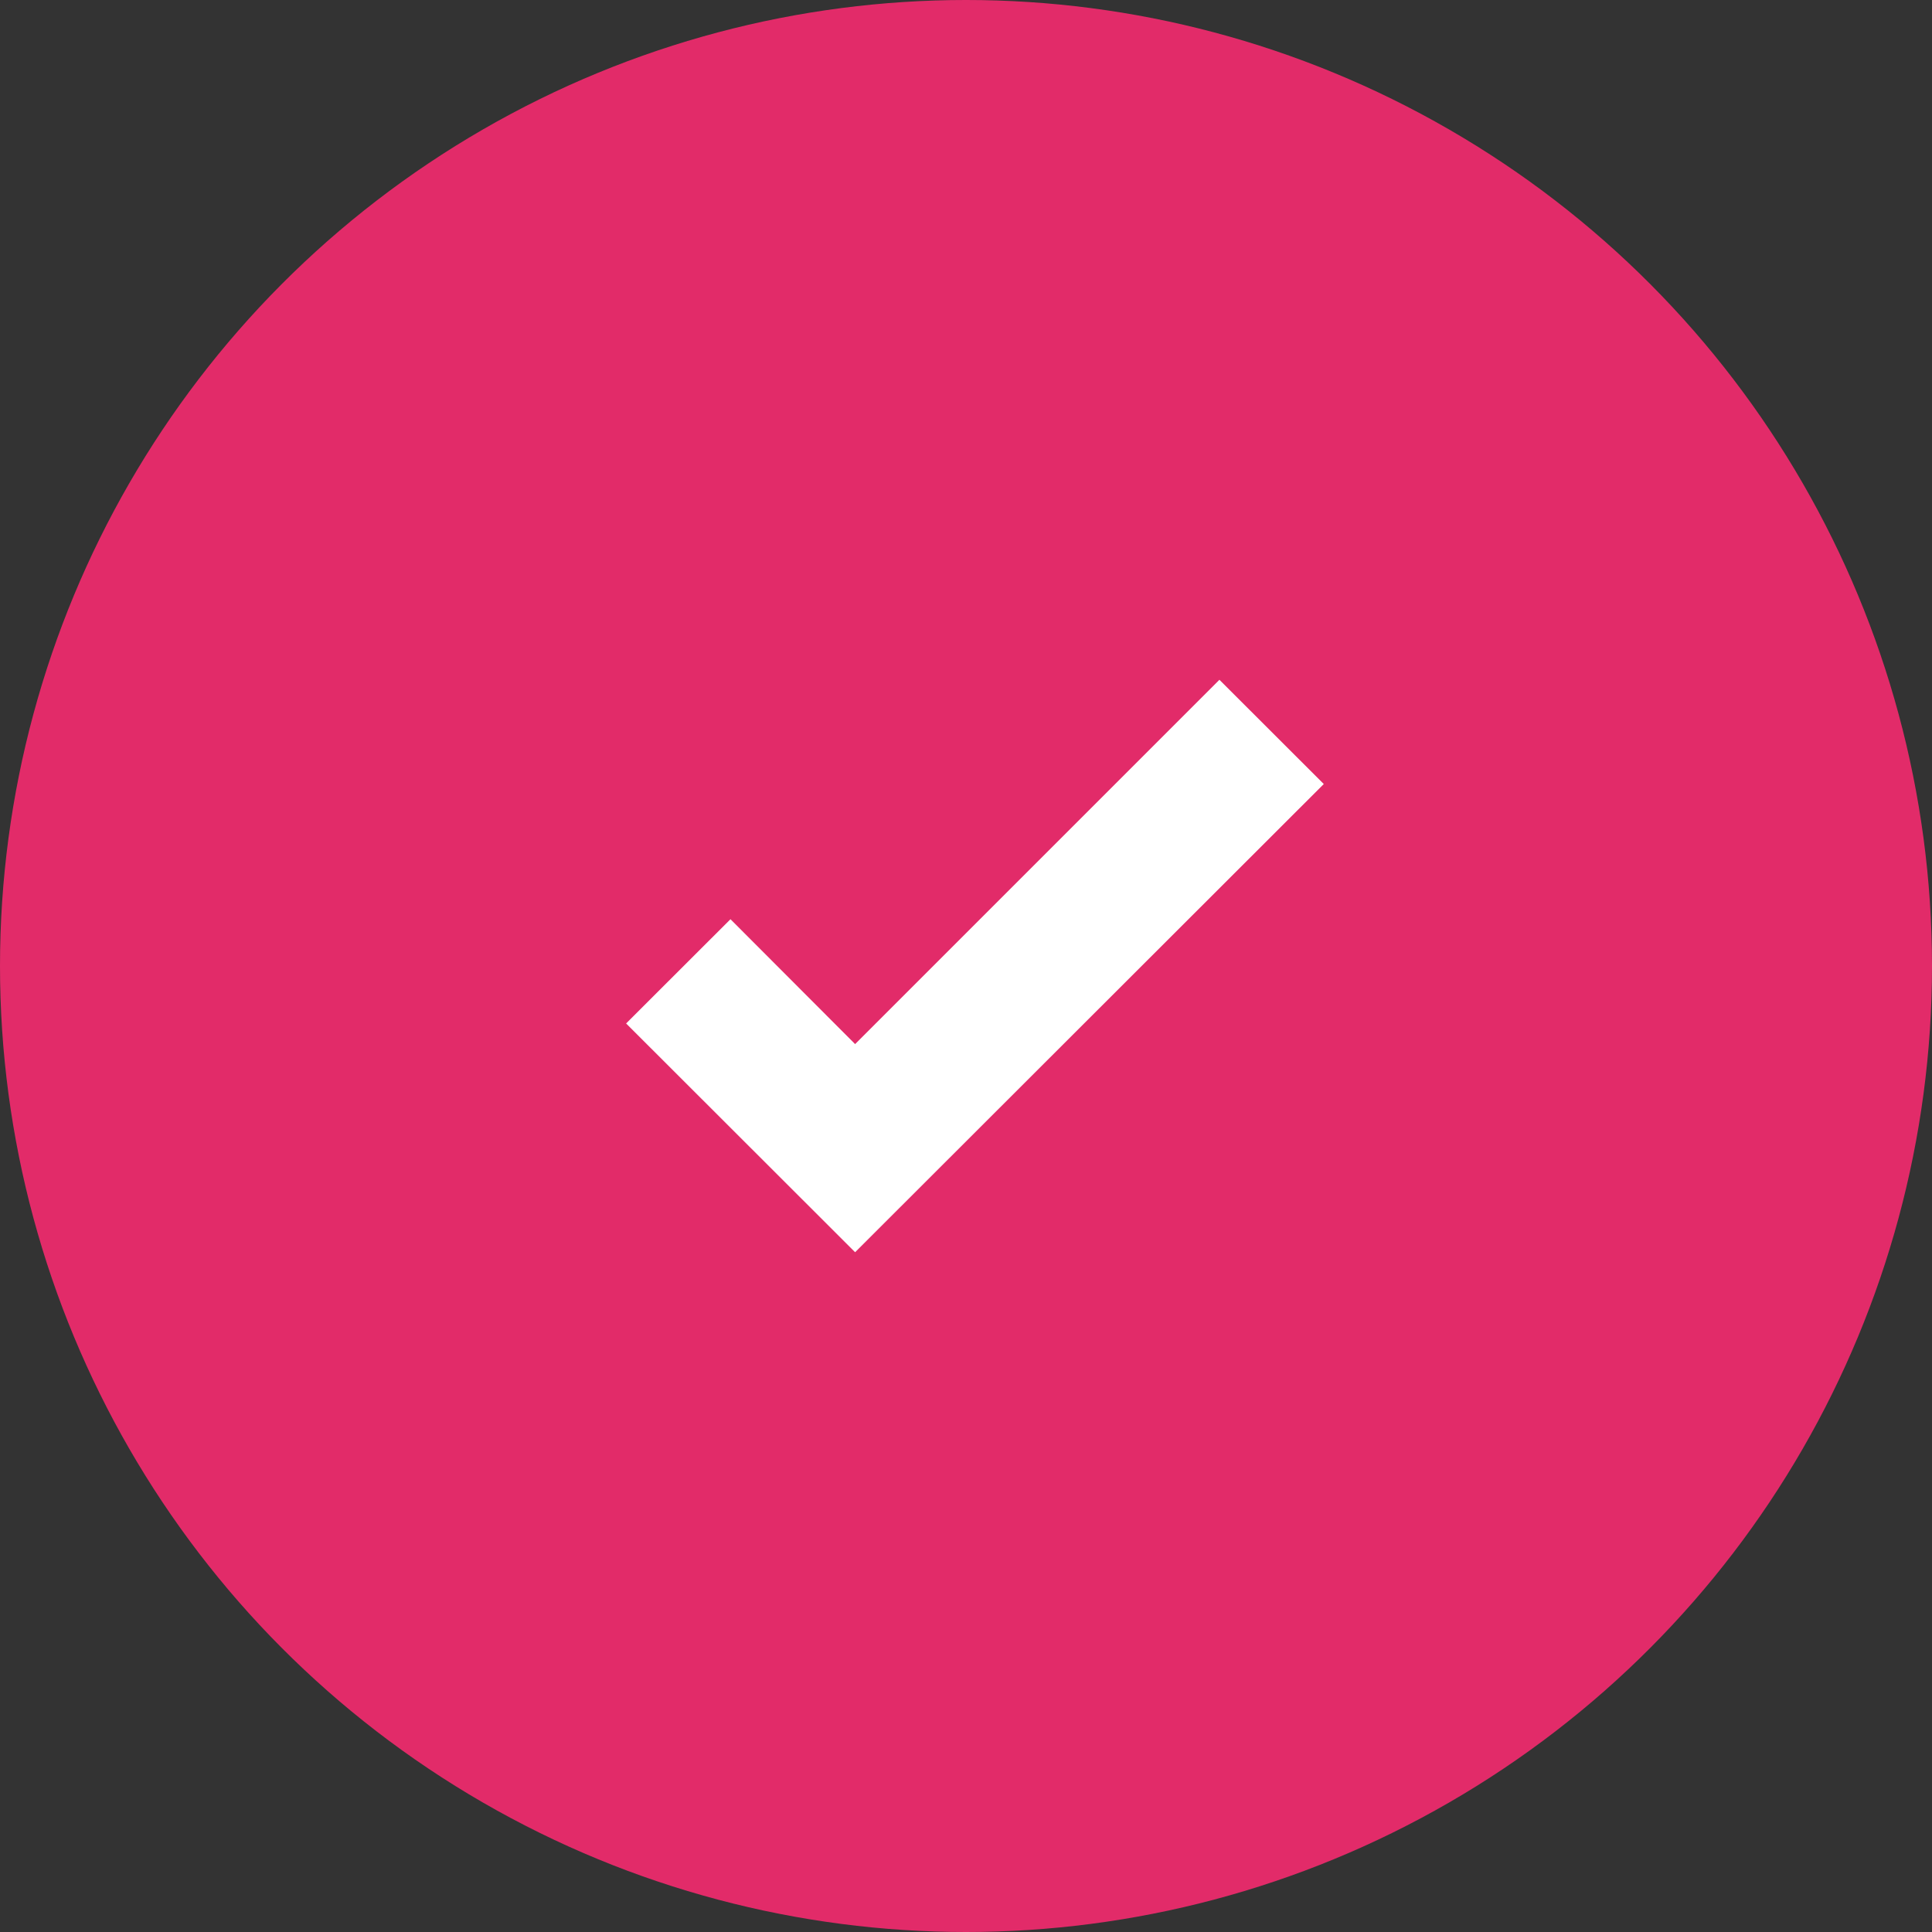 <svg xmlns="http://www.w3.org/2000/svg" width="108" height="108" viewBox="0 0 108 108" fill="none"><rect x="0" y="0" width="108" height="108" fill="#333333" stroke="none"/><circle cx="54" cy="54" r="54" fill="#E22B69"></circle><path d="M47.801 70L35 57.212L40.834 51.385L47.801 58.365L68.166 38L74 43.828L47.801 70Z" fill="white"></path></svg>